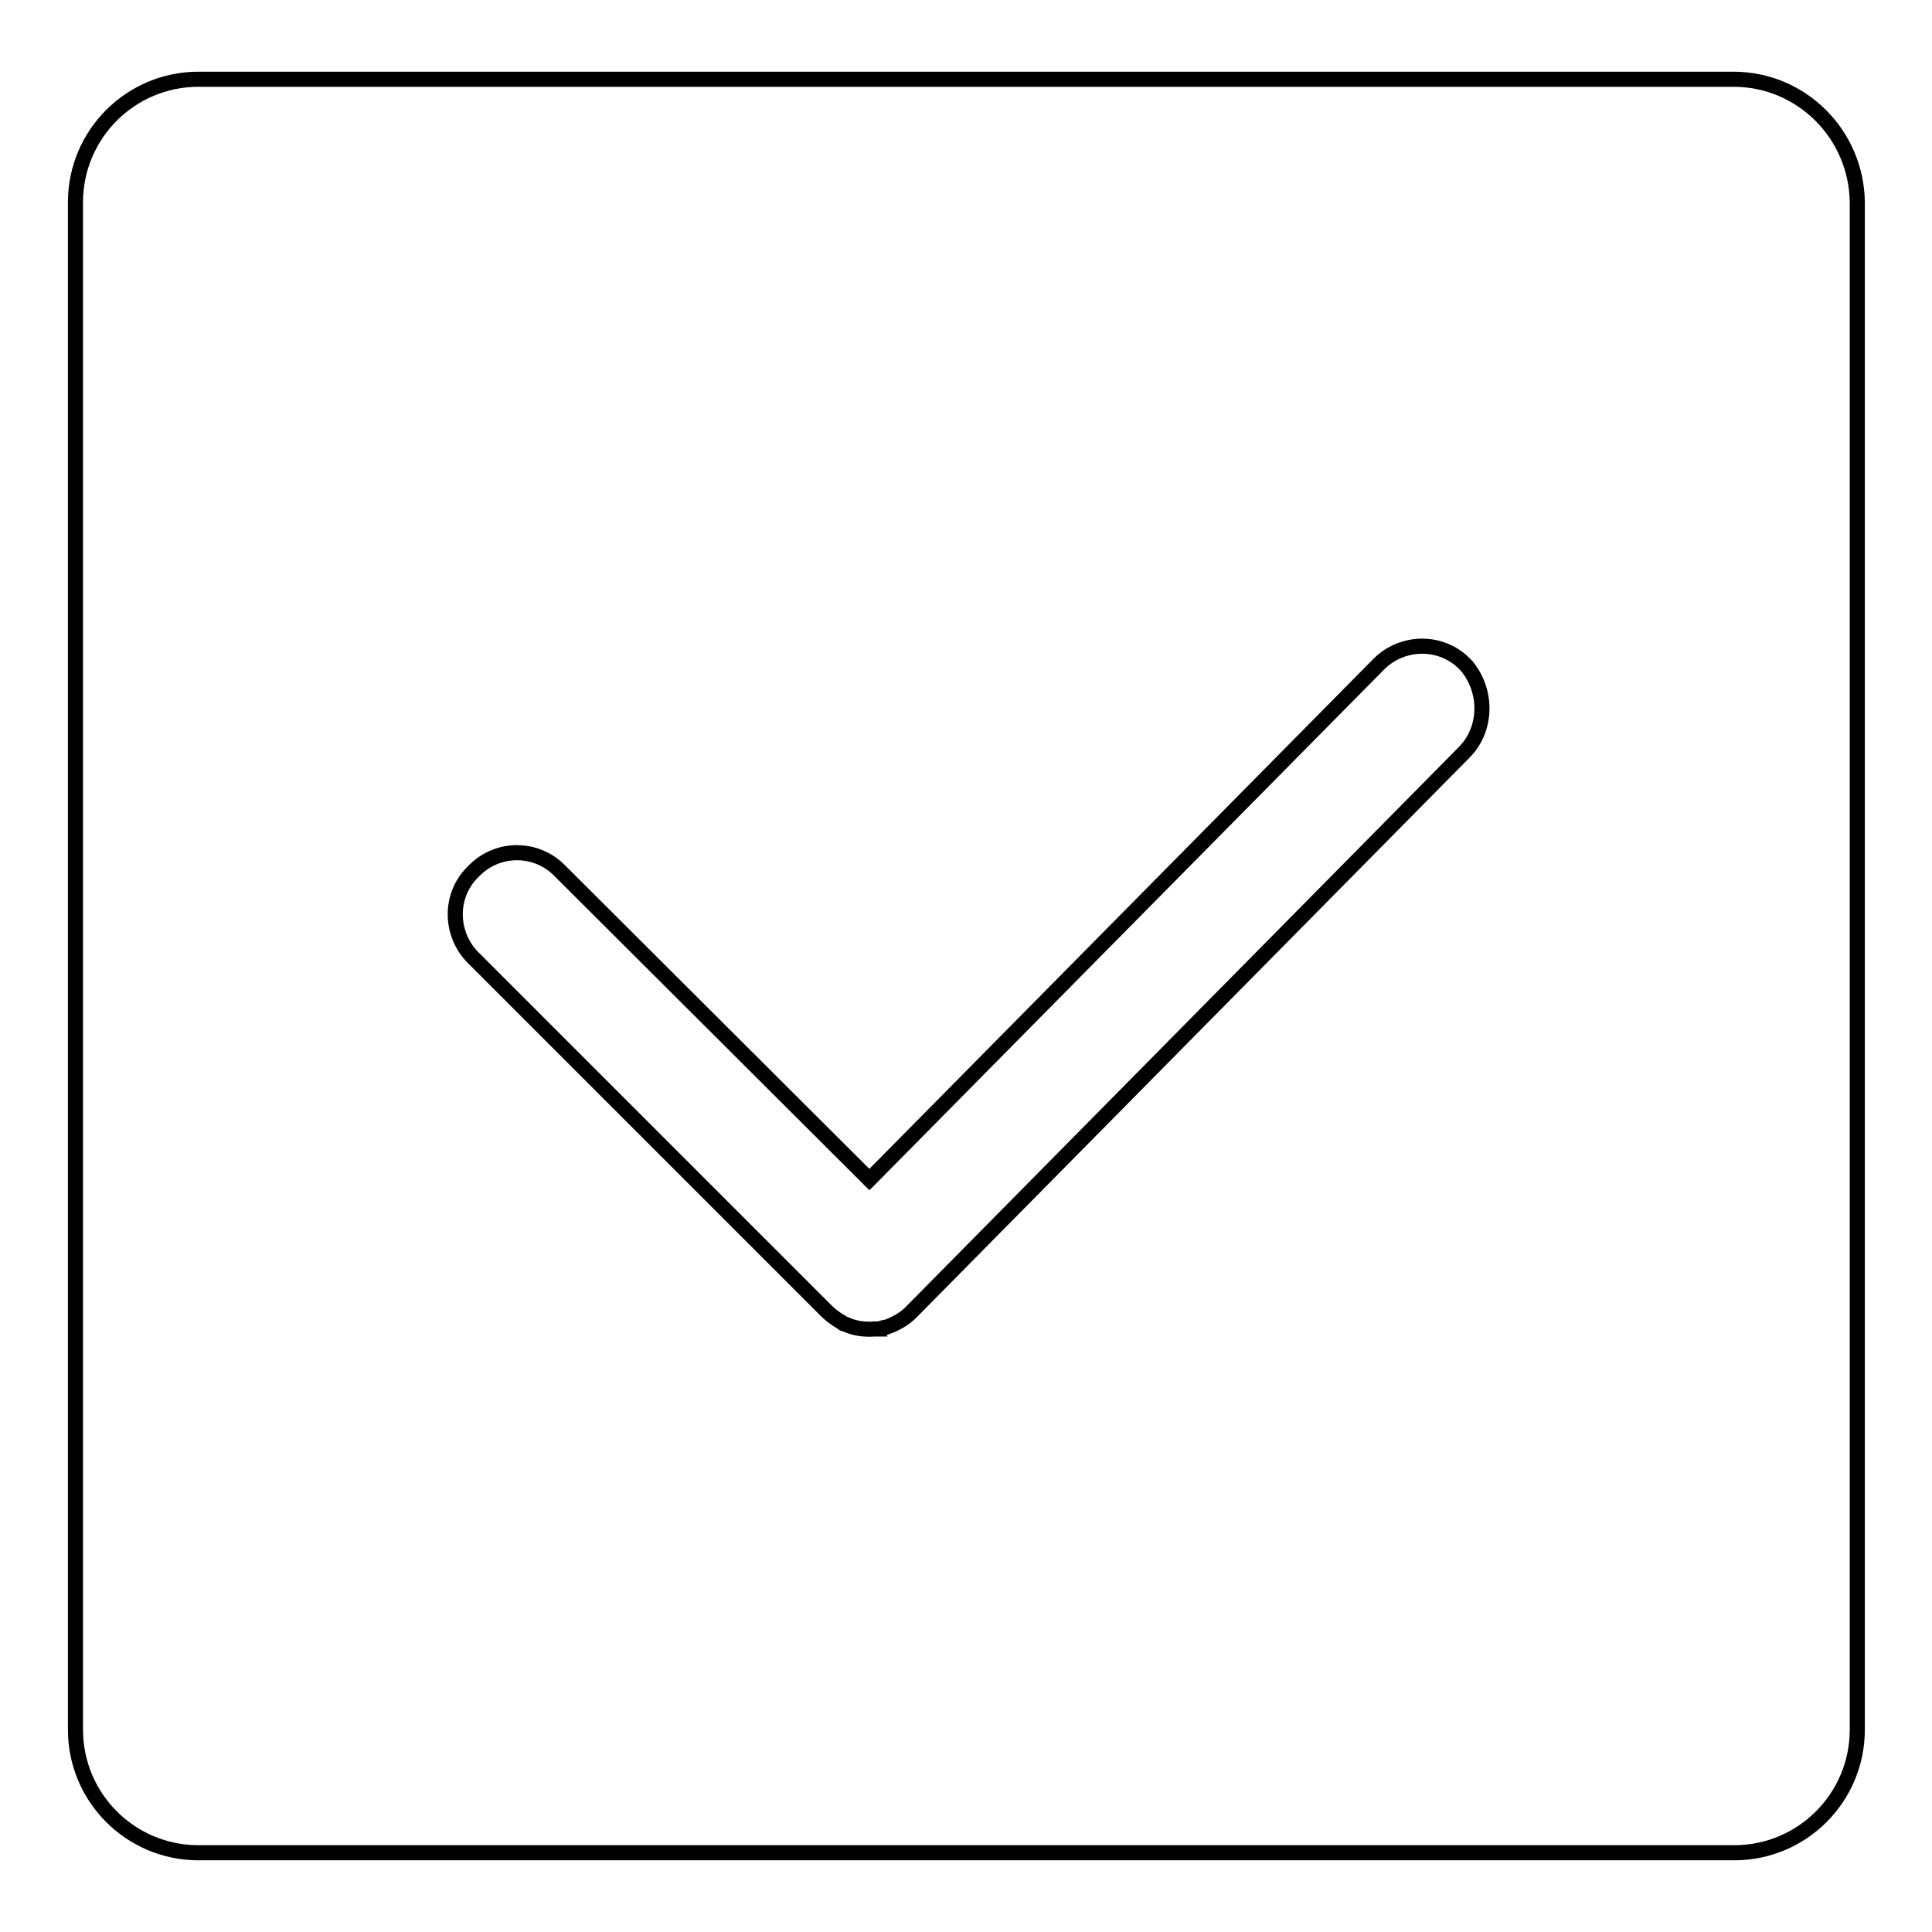 <?xml version="1.0" encoding="utf-8"?>
<!-- Svg Vector Icons : http://www.onlinewebfonts.com/icon -->
<!DOCTYPE svg PUBLIC "-//W3C//DTD SVG 1.1//EN" "http://www.w3.org/Graphics/SVG/1.1/DTD/svg11.dtd">
<svg version="1.1" xmlns="http://www.w3.org/2000/svg" xmlns:xlink="http://www.w3.org/1999/xlink" x="0px" y="0px" viewBox="0 0 256 256" enable-background="new 0 0 256 256" xml:space="preserve">
<g> <path stroke-width="2" fill-opacity="0" stroke="#000000"  d="M229.7,10.5H26.3c-9,0-16.3,7.3-16.3,16.3v202.4c0,9,7.3,16.3,16.3,16.3h203.5c9,0,16.3-7.3,16.3-16.3V26.8 C246,17.8,238.7,10.5,229.7,10.5z M194,99.7l-73.3,74.2c-0.9,0.9-2,1.5-3.1,1.9c0,0,0,0,0,0c-0.1,0-0.2,0.1-0.3,0.1 c0,0-0.1,0-0.1,0c-0.1,0-0.2,0-0.3,0.1c0,0-0.1,0-0.1,0c-0.1,0-0.2,0-0.2,0.1c0,0-0.1,0-0.1,0c-0.1,0-0.2,0-0.3,0c0,0-0.1,0-0.1,0 c-0.1,0-0.2,0-0.3,0c0,0,0,0,0,0c-1.3,0.1-2.6-0.1-3.7-0.6c0,0,0,0,0,0c-0.1,0-0.2-0.1-0.3-0.1c-0.1,0-0.2-0.1-0.3-0.2c0,0,0,0,0,0 c-0.7-0.4-1.4-0.9-2-1.5l-46.8-46.8c-3.1-3.1-3.2-8.2-0.1-11.3l0.3-0.3c3.1-3.1,8.2-3.1,11.3,0.1l41,40.9l67.5-68.3 c3.1-3.1,8.2-3.2,11.3-0.1l0.3,0.3C197.1,91.5,197.1,96.6,194,99.7z"/></g>
</svg>